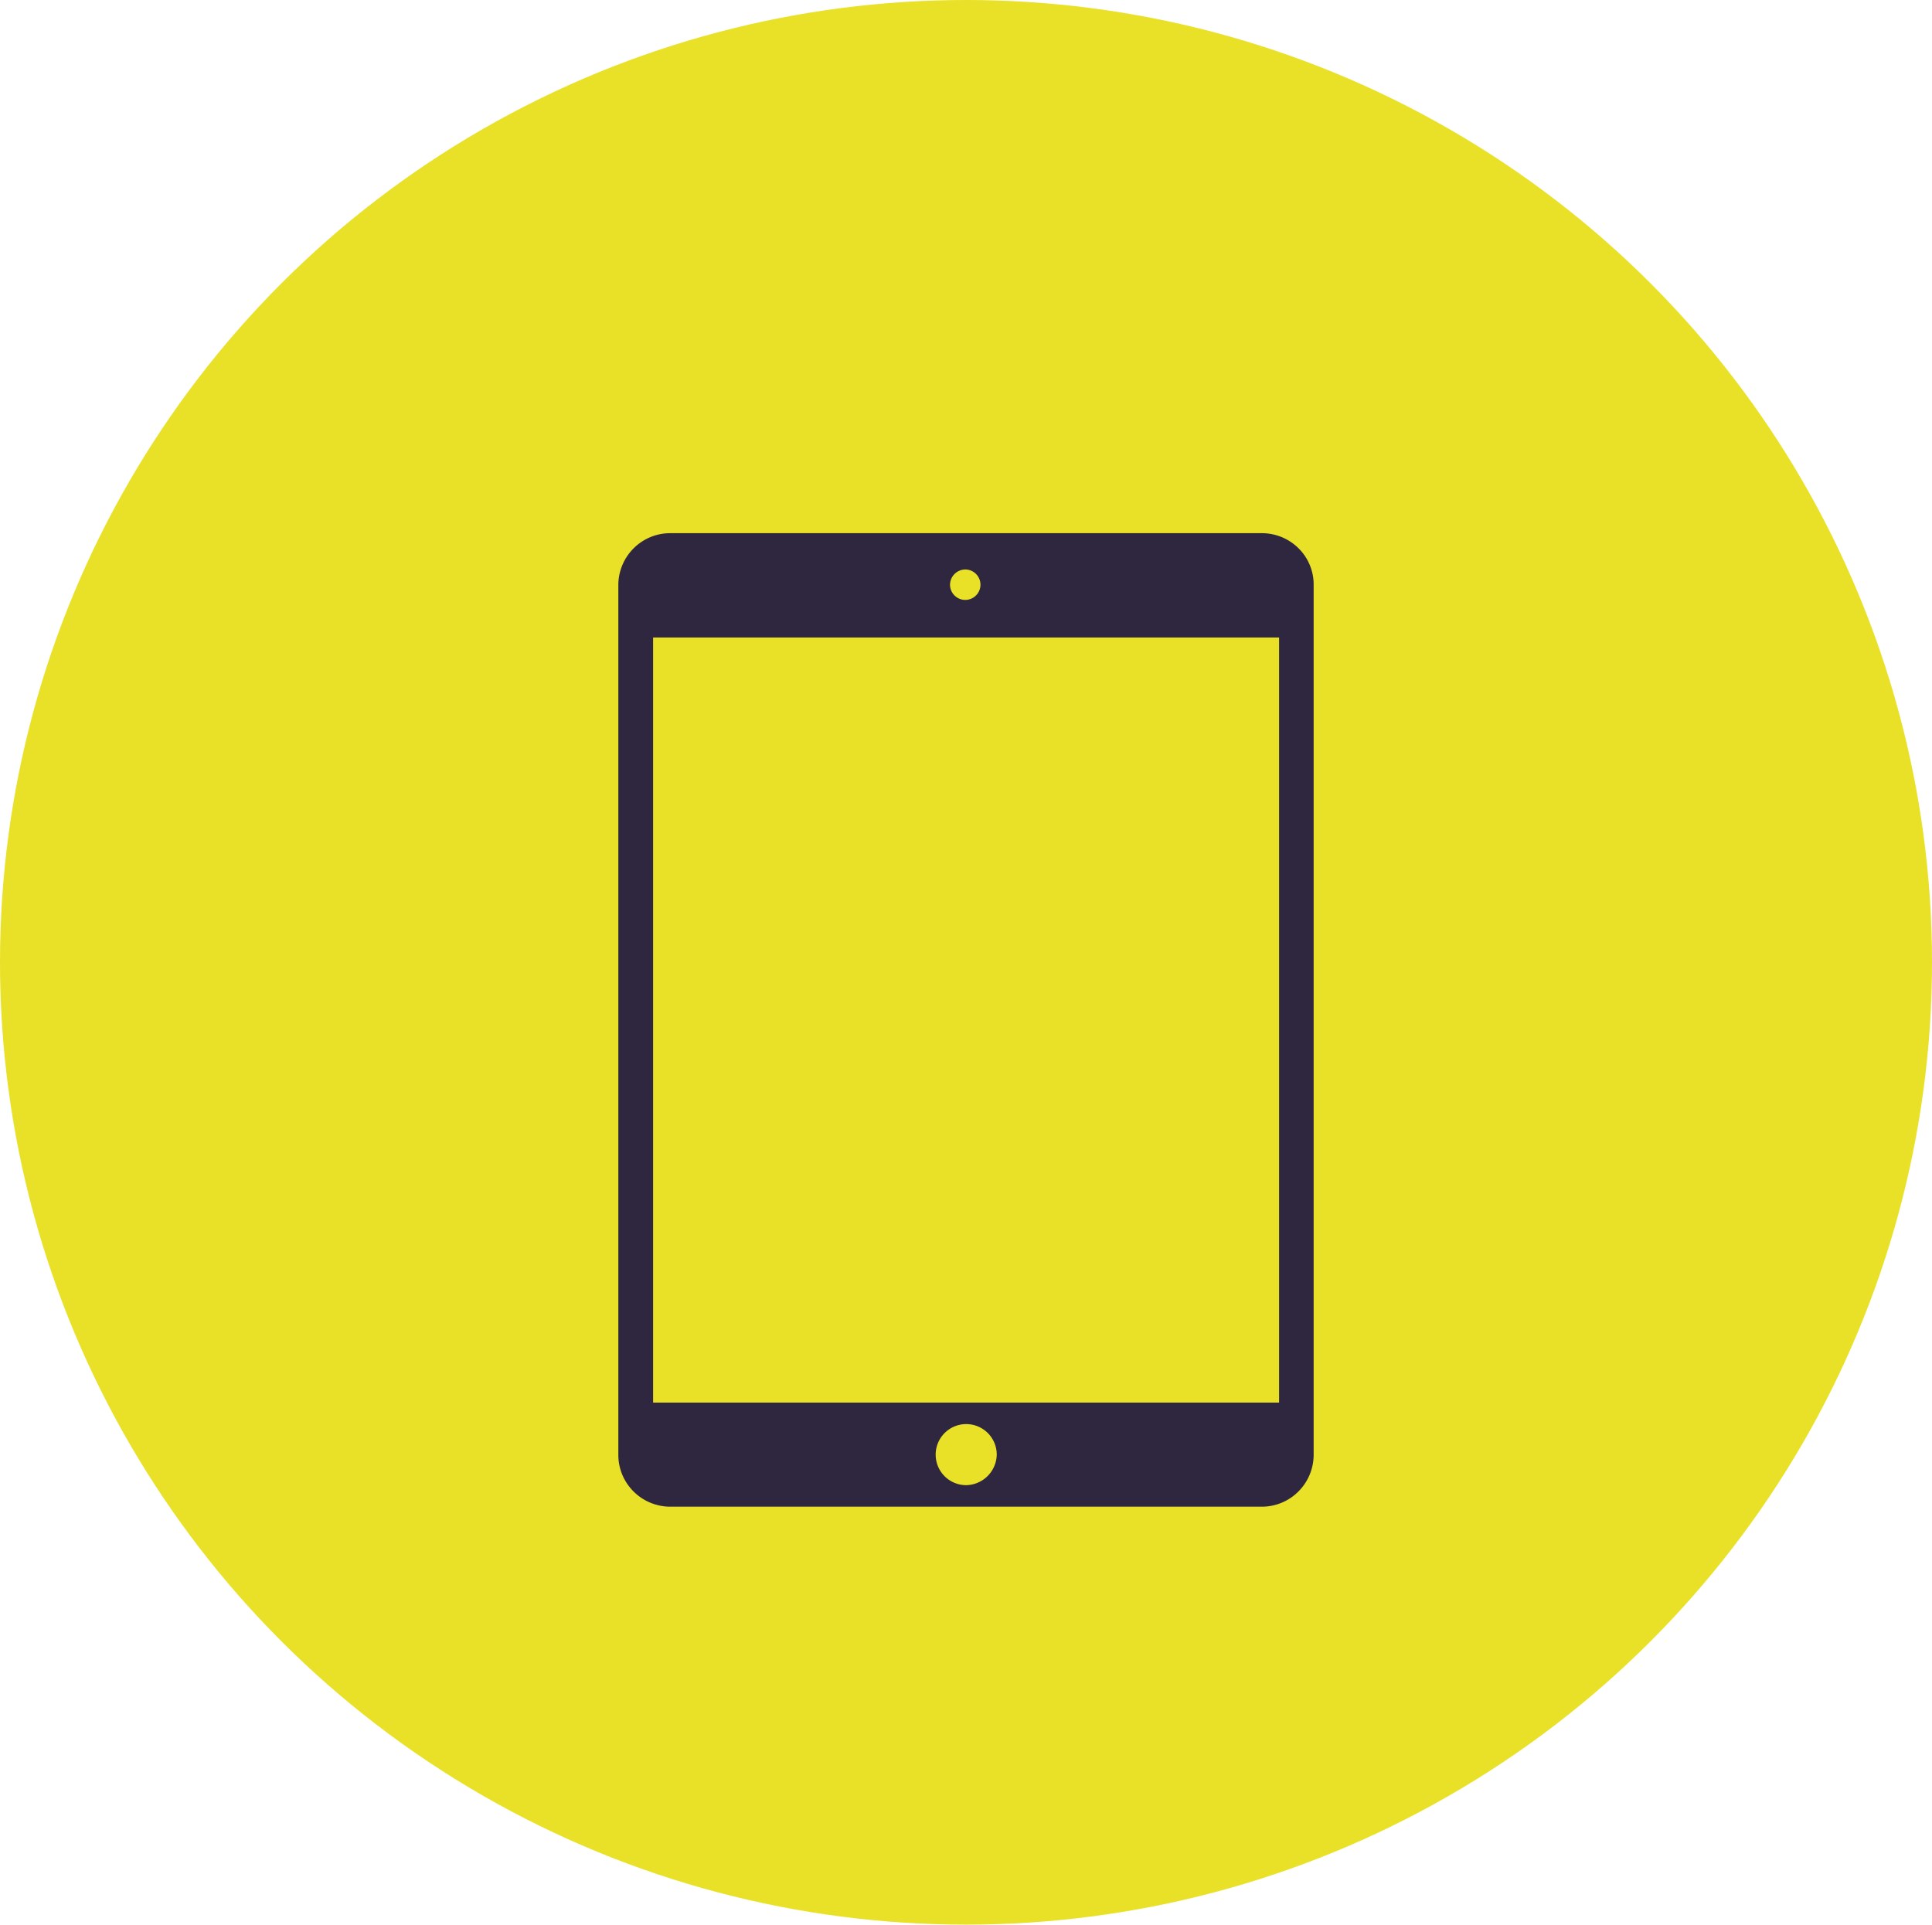 <svg xmlns="http://www.w3.org/2000/svg" width="528" height="526" viewBox="0 0 528 526"><defs><style>.a{fill:#e9e127;}.b{fill:#2f2640;}</style></defs><ellipse class="a" cx="264" cy="263" rx="264" ry="263"/><path class="b" d="M192.674,6.408A14.211,14.211,0,0,0,182.636,2.25H20.947A14.108,14.108,0,0,0,10.908,6.408h0A14.211,14.211,0,0,0,6.75,16.447V254.109a14.108,14.108,0,0,0,4.158,10.039h0a14.211,14.211,0,0,0,10.039,4.158H182.576a14.108,14.108,0,0,0,10.039-4.158h0a14.211,14.211,0,0,0,4.158-10.039V16.447a13.908,13.908,0,0,0-4.1-10.039ZM101.554,12.17A4.158,4.158,0,1,1,97.4,16.328,4.209,4.209,0,0,1,101.554,12.17Zm.238,250.255a8.346,8.346,0,1,1,8.375-8.375A8.522,8.522,0,0,1,101.791,262.425Zm85.537-22.572H16.254V30.762H187.328Z" transform="translate(162.236 143.469)"/></svg>